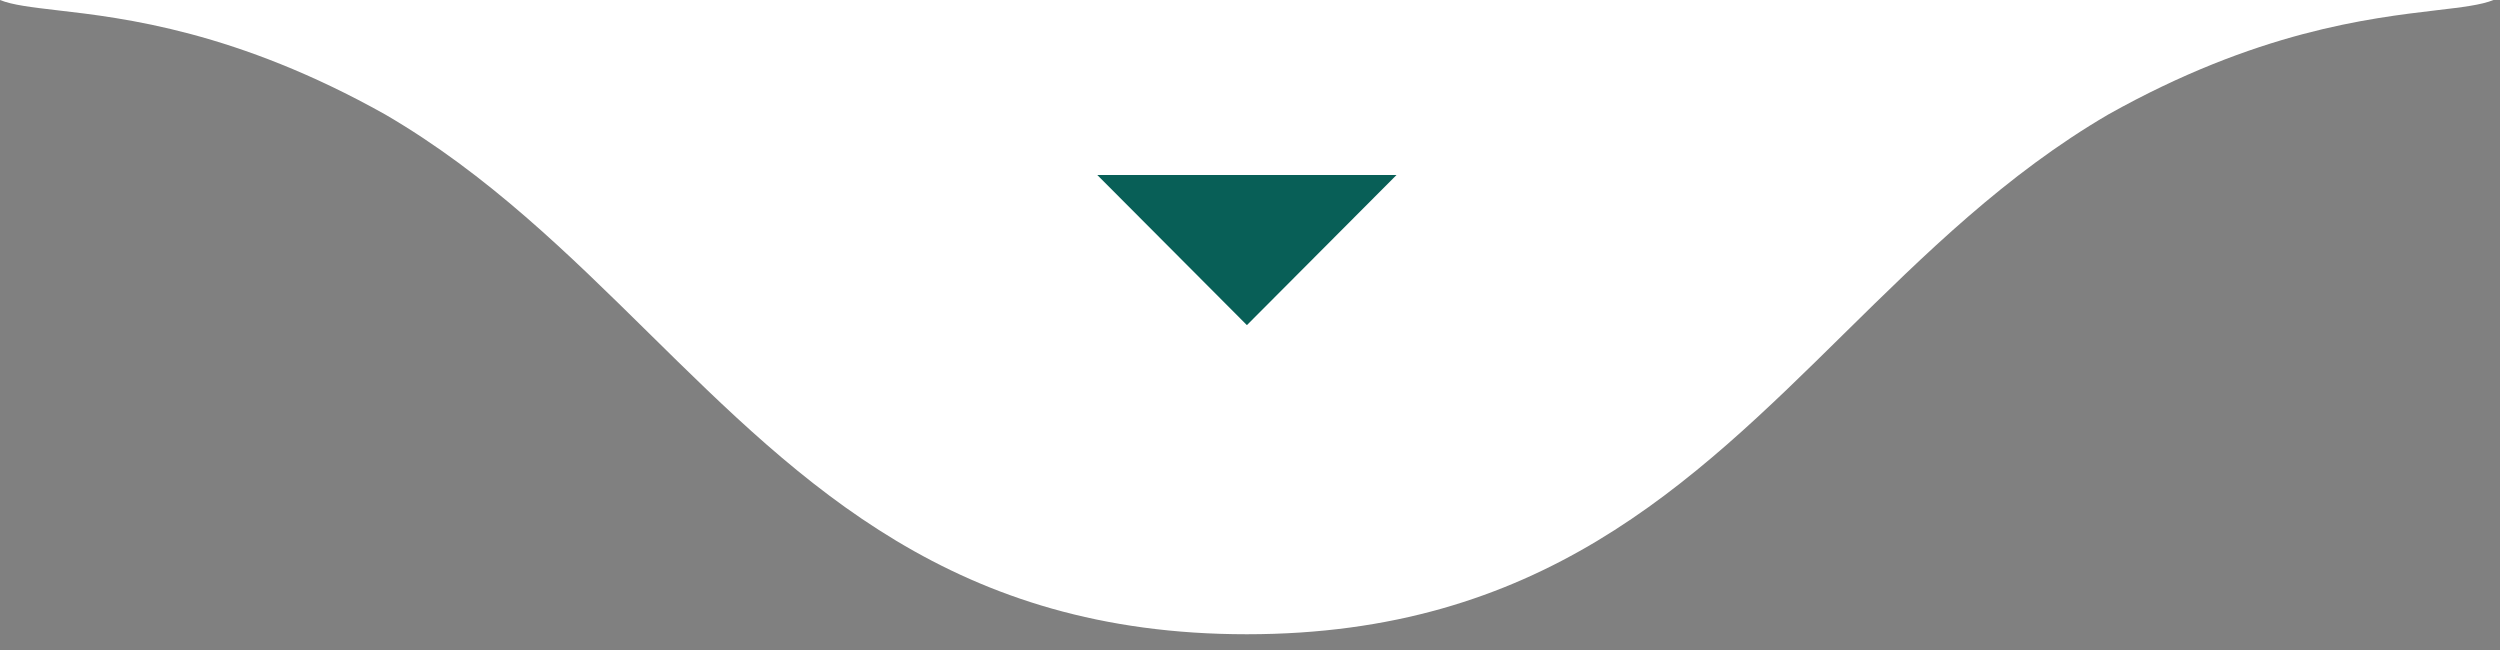 <svg xmlns="http://www.w3.org/2000/svg" width="100" height="26" viewBox="0 0 100 26" fill="none"><rect x="0" y="0" width="100" height="26" fill="#808080" stroke="none"/><g clip-path="url(#clip0_6911_56)"><path d="M2.28 0.41C1.26 0.29 0.49 0.2 0 0H49.87H99.74C99.25 0.2 98.48 0.29 97.46 0.41C94.76 0.73 90.27 1.25 84.33 4.58C80.24 6.97 76.99 10.17 73.77 13.34C67.61 19.41 61.56 25.37 49.87 25.37C38.19 25.37 32.13 19.41 25.97 13.34C22.75 10.17 19.51 6.97 15.41 4.58C9.47 1.25 4.98 0.72 2.28 0.41Z" fill="white"></path><path fill-rule="evenodd" clip-rule="evenodd" d="M49.871 13L43.891 7H55.861L49.881 13H49.871Z" fill="#085F57"></path></g><defs><clipPath id="clip0_6911_56"><rect width="99.74" height="25.37" fill="white"></rect></clipPath></defs></svg>